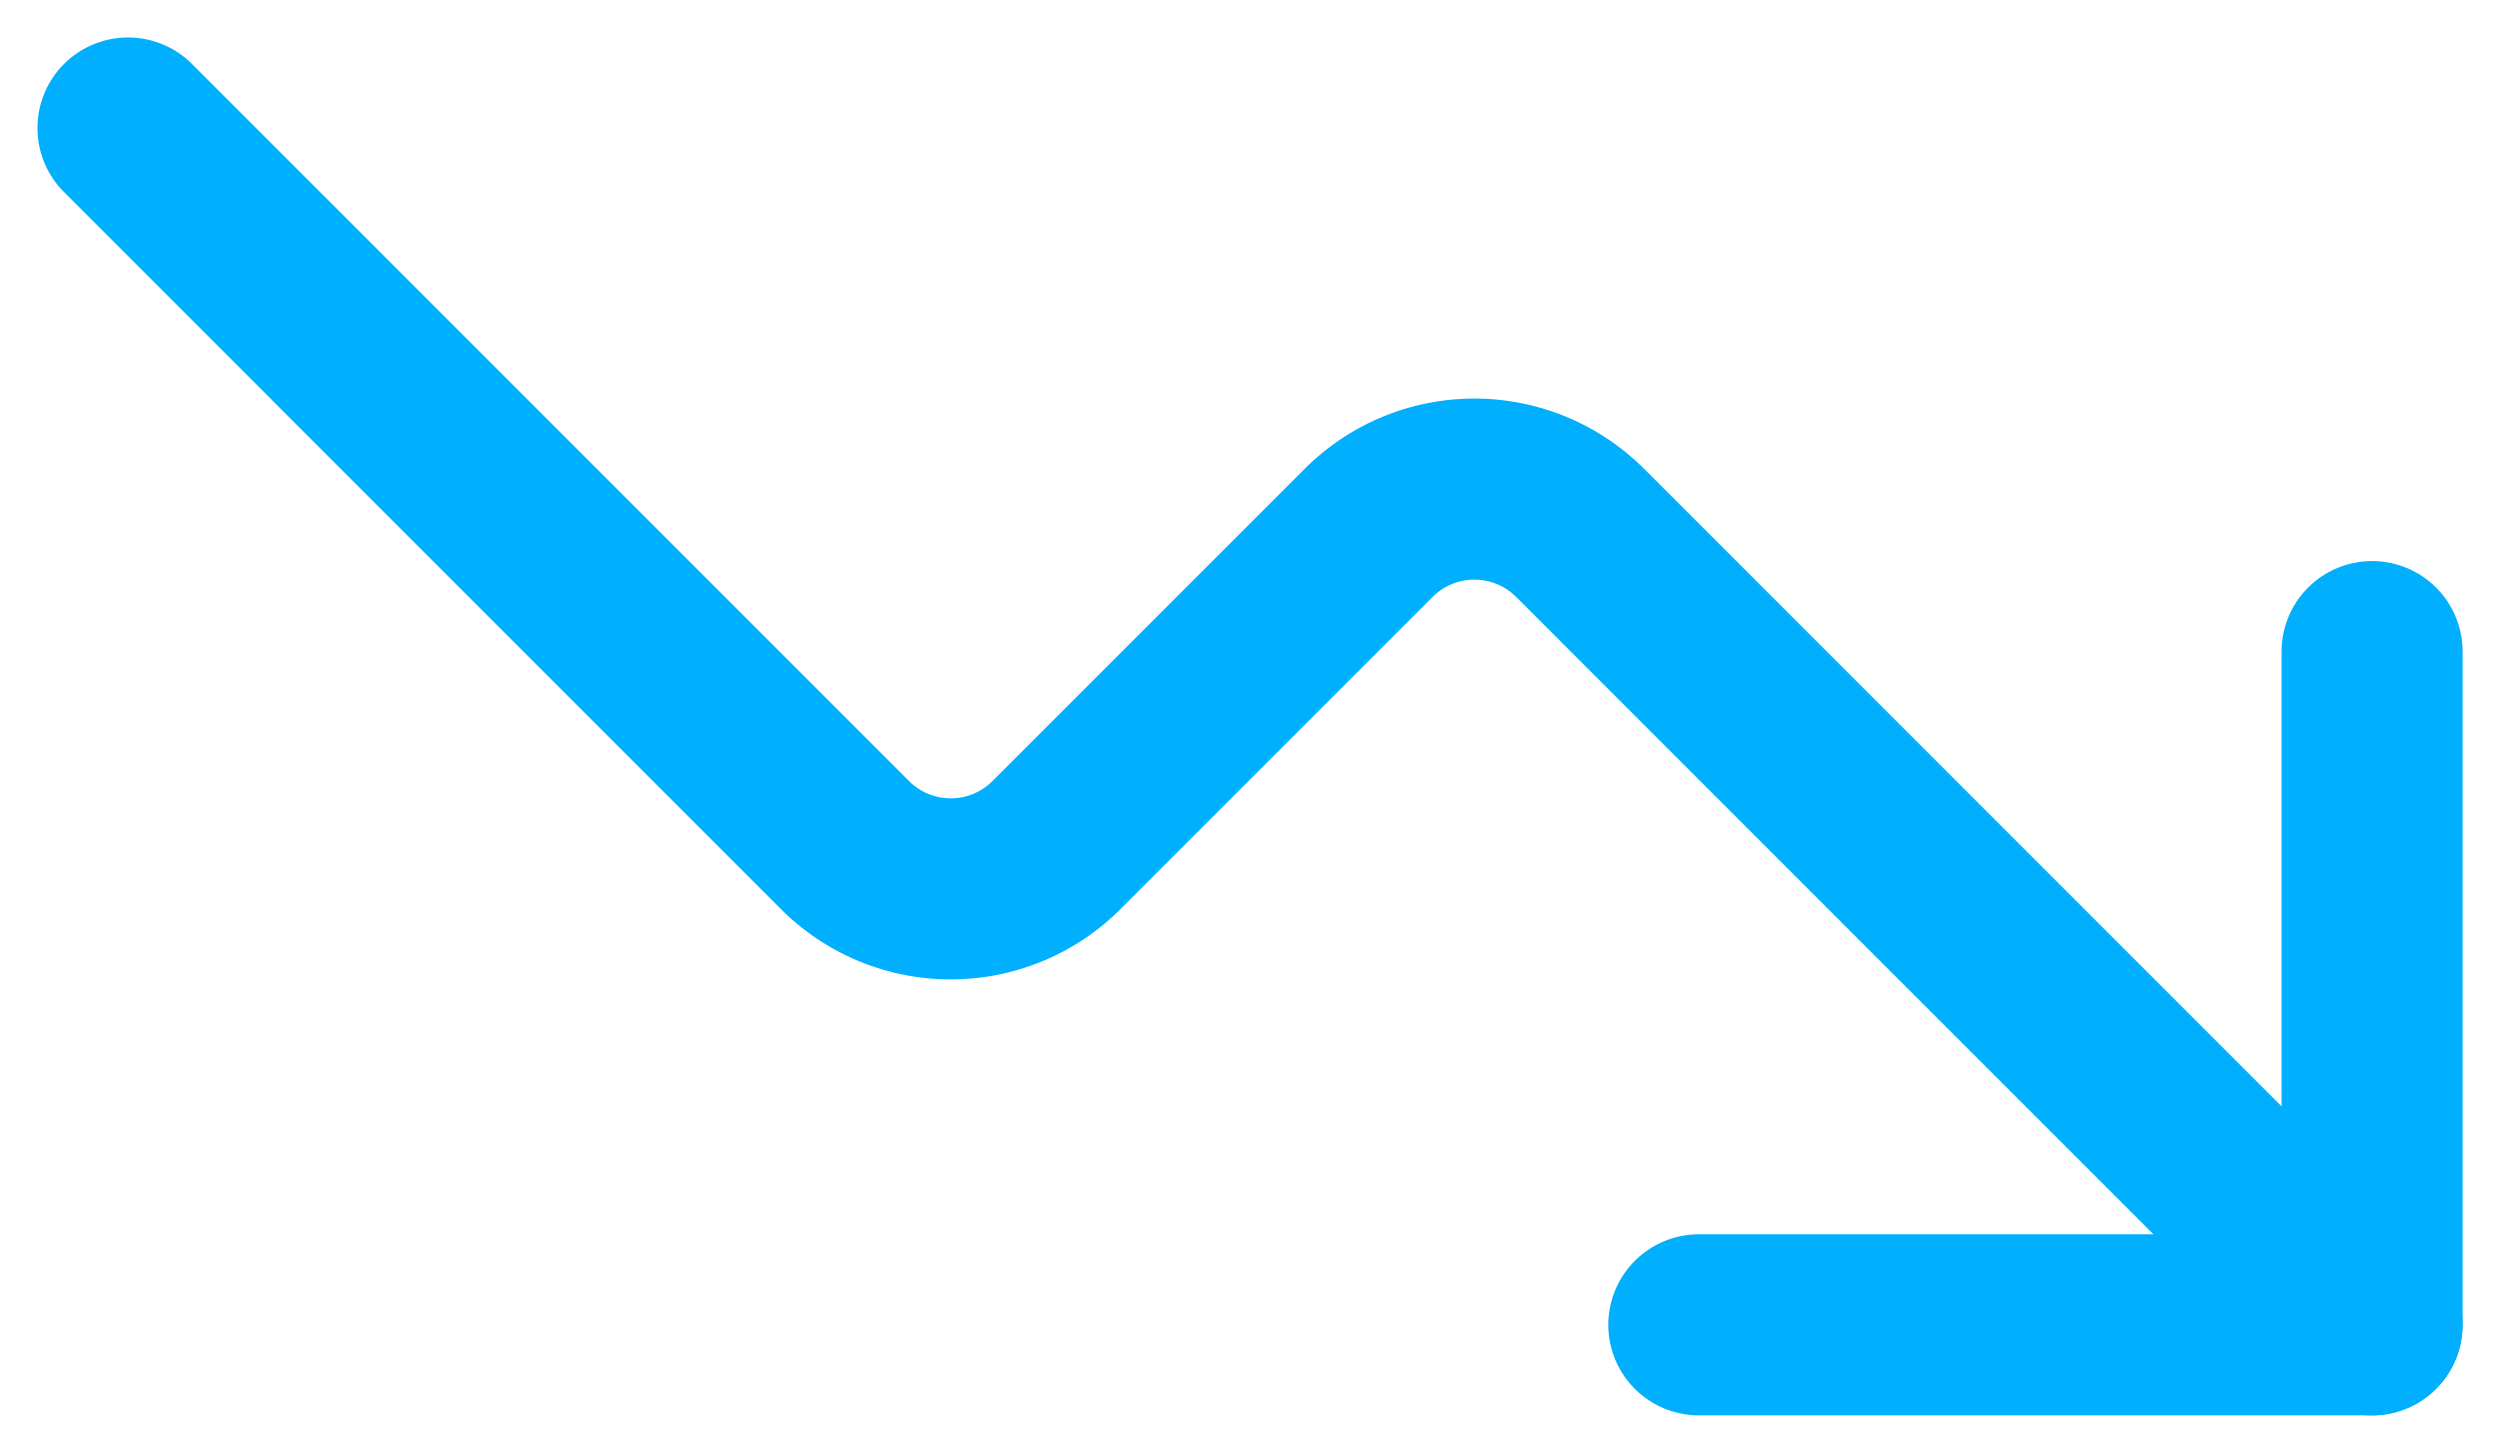 <svg xmlns="http://www.w3.org/2000/svg" width="27.613" height="16.047" viewBox="0 0 27.613 16.047">
  <g id="Group_11038" data-name="Group 11038" transform="translate(-7.586 -70.586)">
    <path id="Path_26962" data-name="Path 26962" d="M205.436,135v7.436H198" transform="translate(-171.65 -57.217)" fill="none" stroke="#00b0ff" stroke-linecap="round" stroke-linejoin="round" stroke-width="2"/>
    <path id="Path_26963" data-name="Path 26963" d="M33.785,85.219,25.04,76.473a1.652,1.652,0,0,0-2.338,0l-3.446,3.446a1.652,1.652,0,0,1-2.338,0L9,72" fill="none" stroke="#00b0ff" stroke-linecap="round" stroke-linejoin="round" stroke-width="2"/>
  </g>
</svg>
